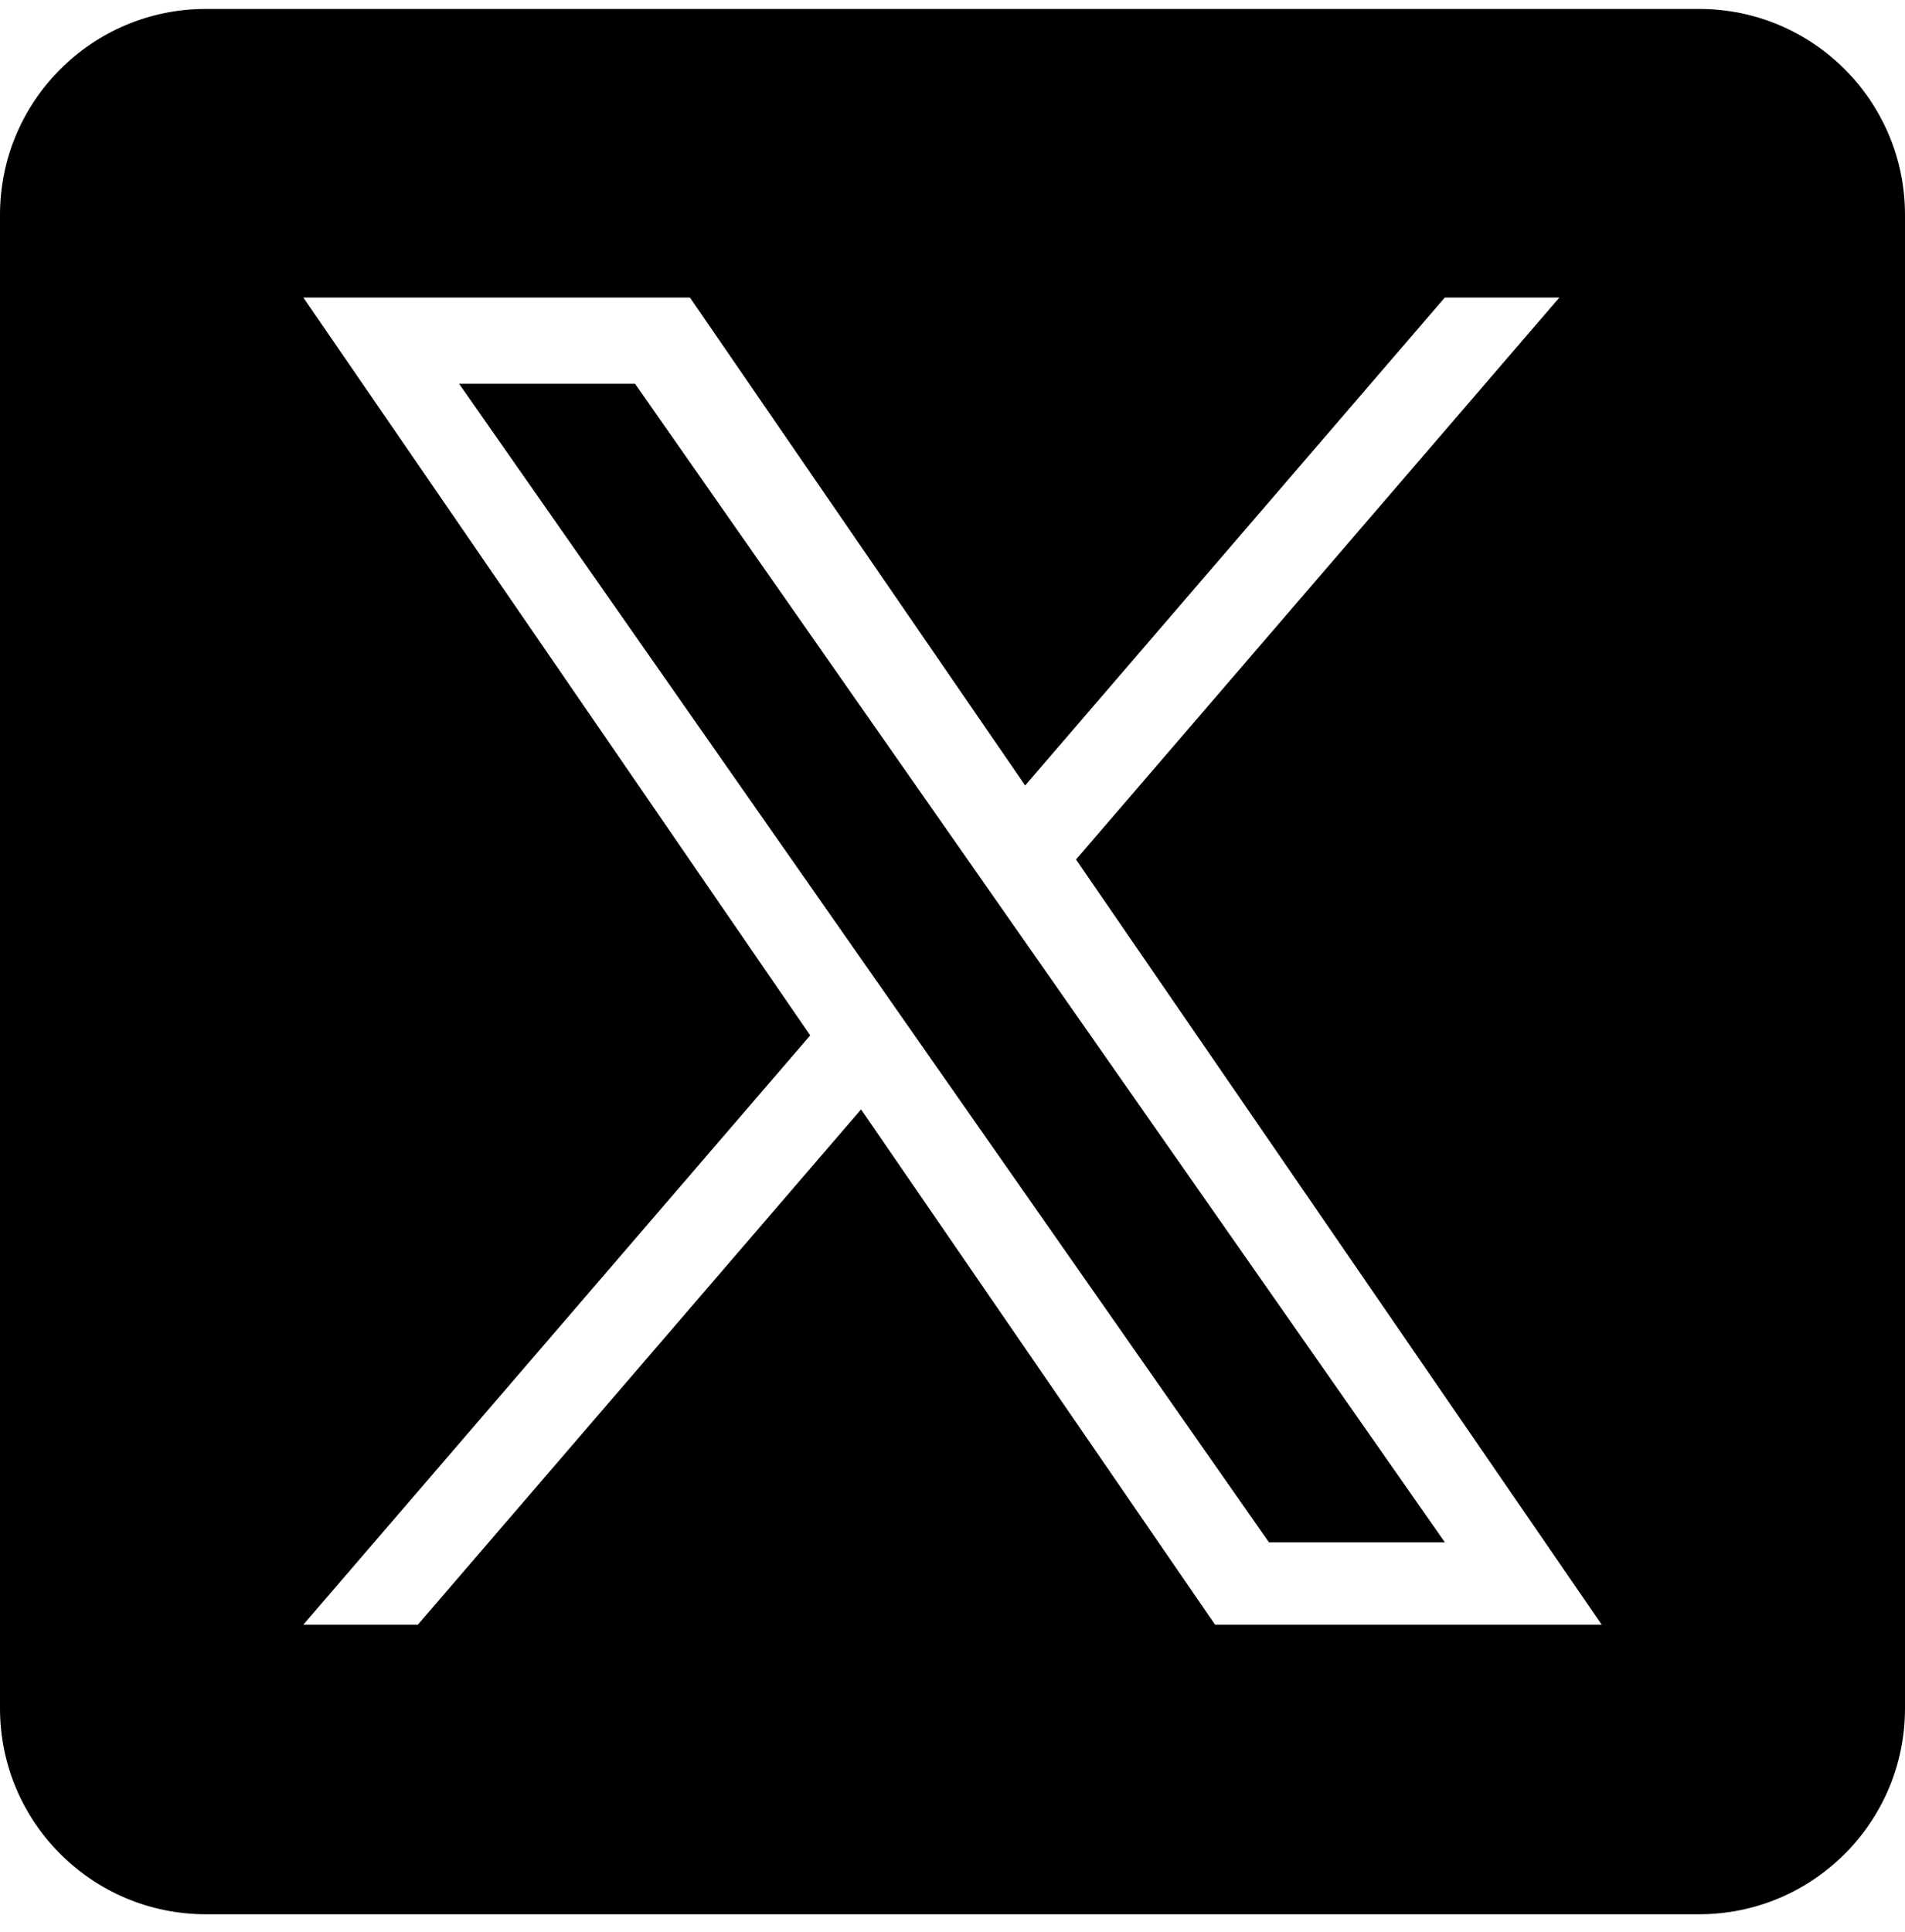 <svg width="71" height="72" viewBox="0 0 71 72" fill="none" xmlns="http://www.w3.org/2000/svg">
<path d="M37.874 34.621L53.851 57.474H47.294L34.256 38.826V38.825L32.342 36.087L17.111 14.301H23.669L35.96 31.883L37.874 34.621Z" fill="black"/>
<path d="M63.328 0.333H7.672C3.435 0.333 0 3.768 0 8.005V63.661C0 67.898 3.435 71.333 7.672 71.333H63.328C67.565 71.333 71 67.898 71 63.661V8.005C71 3.768 67.565 0.333 63.328 0.333ZM45.286 60.542L32.092 41.341L15.574 60.542H11.305L30.197 38.583L11.305 11.087H25.714L38.208 29.27L53.849 11.087H58.119L40.104 32.028H40.103L59.696 60.542H45.286Z" fill="black"/>
</svg>

